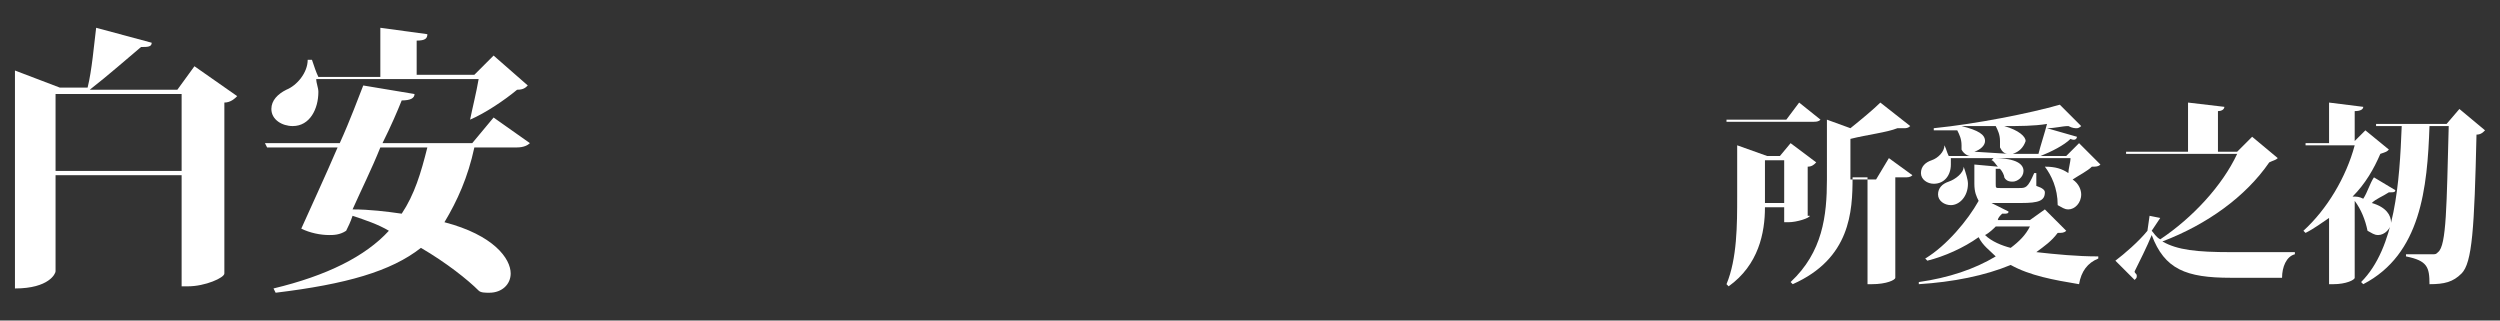 <?xml version="1.0" encoding="utf-8"?>
<!-- Generator: Adobe Illustrator 22.0.1, SVG Export Plug-In . SVG Version: 6.00 Build 0)  -->
<svg version="1.1" id="圖層_1" xmlns="http://www.w3.org/2000/svg" xmlns:xlink="http://www.w3.org/1999/xlink" x="0px" y="0px"
	 viewBox="0 0 117 15" style="enable-background:new 0 0 117 15;" xml:space="preserve">
<rect x="0" y="0" width="117" height="15" fill="#333333" stroke="none"/>
<style type="text/css">
	.st0{fill:#FFFFFF;}
</style>
<g>
	<path class="st0" d="M9.1,3.1l2,1.4c-0.1,0.1-0.3,0.3-0.6,0.3v8c0,0.2-0.9,0.6-1.7,0.6H8.5v-1.4H2.6v0.7c0,0.1-0.3,0.8-1.9,0.8V3.3
		l2.1,0.8h1.3c0.2-0.8,0.3-2,0.4-2.8L7.1,2c0,0.2-0.2,0.2-0.5,0.2C6,2.7,5.1,3.5,4.2,4.2h4.1L9.1,3.1z M8.5,4.4H2.6V8h5.9V4.4z
		 M2.6,12h5.9V8.2H2.6V12z"/>
	<path class="st0" d="M23.1,5.5l1.7,1.2c-0.1,0.1-0.3,0.2-0.6,0.2h-2c-0.3,1.4-0.8,2.5-1.4,3.5c2.3,0.6,3.1,1.7,3.1,2.4
		c0,0.5-0.4,0.9-1,0.9c-0.2,0-0.4,0-0.5-0.1c-0.5-0.5-1.5-1.3-2.7-2c-1.4,1.1-3.5,1.7-6.8,2.1l-0.1-0.2c2.5-0.6,4.3-1.5,5.4-2.7
		c-0.5-0.3-1.1-0.5-1.7-0.7c-0.1,0.3-0.2,0.5-0.3,0.7C15.9,11,15.6,11,15.4,11c-0.4,0-0.9-0.1-1.3-0.3c0.4-0.9,1.1-2.4,1.7-3.8h-3.3
		l-0.1-0.2h3.5c0.5-1.1,0.9-2.2,1.1-2.7l2.4,0.4c0,0.2-0.2,0.3-0.6,0.3c-0.2,0.5-0.5,1.2-0.9,2h4.2L23.1,5.5z M22,5.6
		c0.1-0.5,0.3-1.3,0.4-1.9h-7.6c0,0.2,0.1,0.4,0.1,0.6c0,0.8-0.4,1.6-1.2,1.6c-0.5,0-1-0.3-1-0.8c0-0.4,0.3-0.7,0.7-0.9
		c0.5-0.2,1-0.8,1-1.4h0.2c0.1,0.3,0.2,0.6,0.3,0.8h2.9V1.3L20,1.6c0,0.2-0.1,0.3-0.5,0.3v1.6h2.7l0.9-0.9L24.7,4
		c-0.1,0.1-0.2,0.2-0.5,0.2C23.6,4.7,22.7,5.3,22,5.6L22,5.6z M17.8,6.9c-0.4,1-0.9,2-1.3,2.9c0.8,0,1.6,0.1,2.3,0.2
		c0.6-0.9,0.9-1.9,1.2-3.1H17.8z"/>
	<path class="st0" d="M84.7,10.1c0,0.1-0.6,0.3-1,0.3h-0.2V9.7h-0.9c0,1.2-0.3,2.7-1.7,3.7l-0.1-0.1c0.5-1.2,0.5-2.8,0.5-4.1V6.8
		l1.4,0.5h0.6l0.5-0.6l1.2,0.9c-0.1,0.1-0.2,0.2-0.4,0.2V10.1z M85.2,5.6c-0.1,0.1-0.2,0.1-0.4,0.1h-4l0-0.1h2.8l0.6-0.8L85.2,5.6z
		 M82.6,9.5h0.9V7.5h-0.9V9.5z M88.4,7.4l1.1,0.8c-0.1,0.1-0.2,0.1-0.4,0.1h-0.4V13c0,0.1-0.4,0.3-1.1,0.3h-0.2v-5h-0.7
		c0,1.6-0.1,3.8-2.8,5l-0.1-0.1c1.5-1.4,1.7-3.1,1.7-4.8V5.6L86.6,6c0.5-0.4,1.1-0.9,1.4-1.2l1.4,1.1c-0.1,0.1-0.2,0.1-0.3,0.1
		c-0.1,0-0.2,0-0.3,0c-0.5,0.2-1.4,0.3-2.2,0.5v1.9h1.2L88.4,7.4z"/>
	<path class="st0" d="M95.7,7.8c0.5,0,0.8,0.1,1.1,0.3c0-0.2,0.1-0.5,0.1-0.7h-5.6c0,0.1,0,0.2,0,0.3c0,0.5-0.3,0.9-0.8,0.9
		c-0.3,0-0.6-0.2-0.6-0.5c0-0.3,0.2-0.5,0.5-0.6c0.3-0.1,0.6-0.4,0.6-0.7H91c0.1,0.2,0.1,0.3,0.2,0.5h1c-0.1,0-0.3-0.1-0.4-0.3
		c0-0.1,0-0.1,0-0.2c0-0.3-0.1-0.5-0.2-0.7l0,0c-0.4,0-0.7,0-1.1,0l0-0.1c2-0.2,4.5-0.7,5.9-1.1l1,1c0,0-0.1,0.1-0.2,0.1
		c-0.1,0-0.2,0-0.4-0.1c-0.3,0-0.6,0.1-1,0.1l1.4,0.4c0,0.1-0.1,0.2-0.3,0.1c-0.3,0.3-0.9,0.6-1.4,0.8h1.2l0.6-0.6l1,1
		c-0.1,0.1-0.2,0.1-0.4,0.1c-0.2,0.2-0.6,0.4-0.9,0.6c0.3,0.2,0.4,0.5,0.4,0.7c0,0.4-0.3,0.7-0.6,0.7c-0.2,0-0.3-0.1-0.5-0.2
		C96.3,8.8,96,8.2,95.7,7.8L95.7,7.8z M95.7,9.8l1,1c-0.1,0.1-0.2,0.1-0.4,0.1c-0.3,0.4-0.6,0.6-1,0.9c0.9,0.1,1.9,0.2,2.9,0.2v0.1
		c-0.5,0.2-0.8,0.6-0.9,1.2c-1.2-0.2-2.3-0.4-3.2-0.9c-1.2,0.5-2.7,0.8-4.3,0.9l0-0.1c1.4-0.2,2.6-0.6,3.6-1.2
		c-0.3-0.3-0.6-0.5-0.8-0.9c-0.7,0.5-1.6,0.9-2.4,1.1l-0.1-0.1c1-0.6,2-1.8,2.5-2.7c-0.1-0.2-0.2-0.4-0.2-0.8V7.7l1.1,0.1
		c-0.1-0.1-0.2-0.3-0.3-0.3l0.1-0.1c1.1,0,1.4,0.3,1.4,0.6c0,0.3-0.3,0.5-0.5,0.5c-0.1,0-0.3,0-0.4-0.2c0-0.1-0.1-0.3-0.2-0.4
		c0,0-0.1,0-0.2,0v0.7c0,0.2,0,0.2,0.2,0.2h0.9c0.3,0,0.4,0,0.7-0.7h0.1l0,0.6c0.3,0.1,0.4,0.2,0.4,0.3c0,0.4-0.3,0.5-1.1,0.5h-1
		c-0.1,0-0.3,0-0.4,0l0.8,0.4c0,0.1-0.1,0.1-0.2,0.1c0,0-0.1,0-0.1,0c-0.1,0.1-0.2,0.2-0.2,0.3H95L95.7,9.8z M91.9,7.8
		c0.1,0.3,0.2,0.6,0.2,0.8c0,0.6-0.4,1-0.8,1c-0.3,0-0.6-0.2-0.6-0.5c0-0.3,0.2-0.5,0.5-0.6c0.3-0.1,0.7-0.4,0.7-0.7H91.9z M94,7.2
		c-0.2,0-0.3-0.1-0.4-0.3c0-0.1,0-0.2,0-0.3c0-0.3-0.1-0.5-0.2-0.7c-0.5,0-1.1,0-1.6,0v0c0.8,0.2,1.1,0.4,1.1,0.7
		c0,0.2-0.2,0.4-0.5,0.5L94,7.2L94,7.2z M93.4,10.6c-0.1,0.1-0.3,0.3-0.5,0.4c0.3,0.3,0.8,0.5,1.2,0.6c0.4-0.3,0.7-0.6,0.9-1H93.4z
		 M94.2,7.2h1.2c0.1-0.4,0.3-1,0.4-1.4c-0.6,0.1-1.3,0.1-2,0.1v0c0.7,0.2,1,0.5,1,0.7C94.7,6.9,94.5,7.1,94.2,7.2L94.2,7.2z"/>
	<path class="st0" d="M105.4,6.4l1.2,1c-0.1,0.1-0.2,0.1-0.4,0.2c-1.1,1.6-2.9,2.9-5,3.7c0.7,0.4,1.6,0.5,3.2,0.5c0.7,0,2.3,0,3,0
		v0.1c-0.4,0.1-0.6,0.6-0.6,1.1h-2.4c-2.1,0-3.1-0.4-3.7-2c-0.2,0.5-0.6,1.3-0.8,1.7c0,0.1,0.1,0.1,0.1,0.2c0,0.1,0,0.1-0.1,0.2
		L99,12.2c0.4-0.3,1.1-0.9,1.5-1.4l0.1-0.7l0.5,0.1l-0.4,0.6c0.1,0.1,0.2,0.3,0.4,0.4c1.5-1,2.9-2.5,3.6-4h-5.2l0-0.1h2.9V4.8
		l1.7,0.2c0,0.1-0.1,0.2-0.3,0.2v1.9h0.9L105.4,6.4z"/>
	<path class="st0" d="M111.8,7c-0.1,0.1-0.1,0.1-0.4,0.2c-0.3,0.7-0.7,1.4-1.3,2c0.2,0,0.3,0,0.5,0.1c0.2-0.3,0.3-0.7,0.5-1l1,0.6
		c0,0.1-0.1,0.1-0.2,0.1c0,0-0.1,0-0.1,0c-0.3,0.2-0.6,0.3-0.8,0.5c0.7,0.2,0.9,0.6,0.9,0.9c0,0.3-0.3,0.6-0.6,0.6
		c-0.2,0-0.3-0.1-0.5-0.2c-0.1-0.5-0.3-1-0.6-1.4V13c0,0.1-0.4,0.3-1,0.3h-0.2v-3.1c-0.3,0.2-0.7,0.5-1.1,0.7l-0.1-0.1
		c1.1-1,2-2.5,2.4-4h-2.3l0-0.1h1.1V4.8l1.6,0.2c0,0.1-0.1,0.2-0.4,0.2v1.4l0.5-0.5L111.8,7z M115.1,5.1l1.2,1
		c-0.1,0.1-0.2,0.2-0.4,0.2c-0.1,4.4-0.2,6-0.7,6.5c-0.4,0.4-0.8,0.5-1.5,0.5c0-0.8-0.1-1.1-1.1-1.3l0-0.1c0.4,0,1,0,1.2,0
		c0.2,0,0.2,0,0.3-0.1c0.4-0.3,0.4-2.2,0.5-5.9h-0.9c-0.1,2.9-0.4,6-3.1,7.4l-0.1-0.1c1.6-1.6,1.8-4.7,1.9-7.3h-1.2l0-0.1h3.3
		L115.1,5.1z"/>
</g>
</svg>
